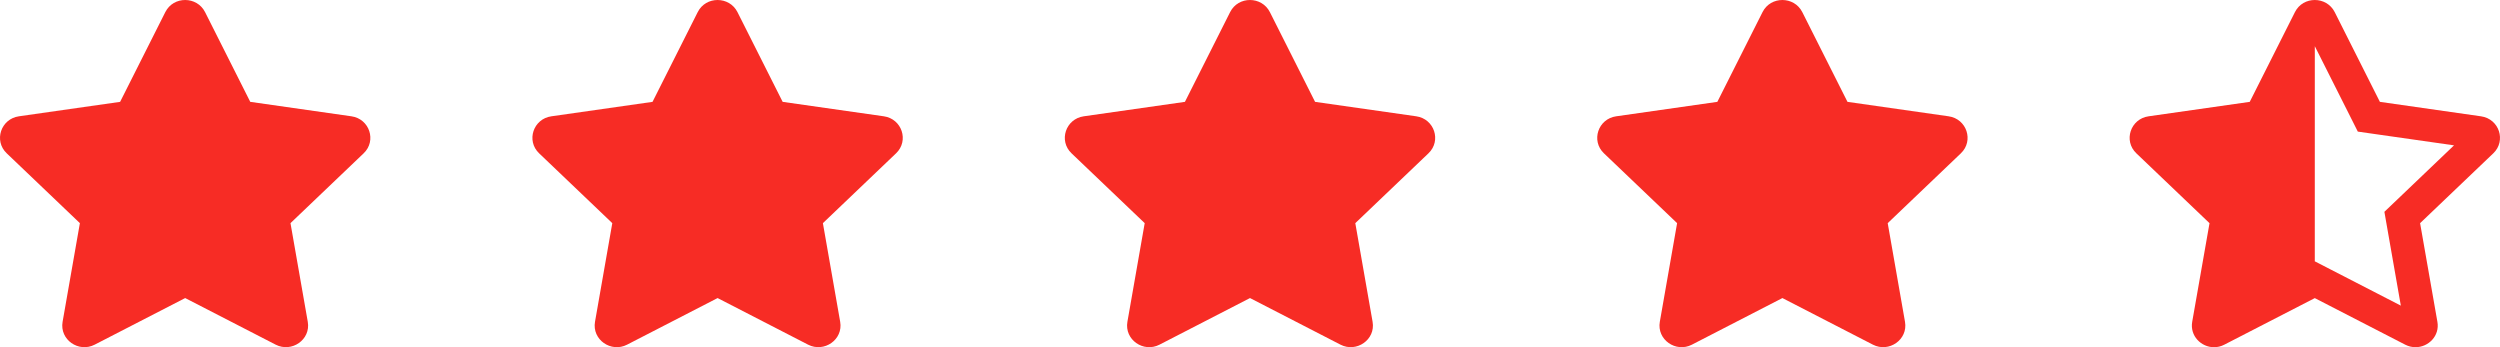 <svg width="108" height="15" viewBox="0 0 108 15" fill="none" xmlns="http://www.w3.org/2000/svg">
<path d="M7.142 0.522L5.189 4.4L0.819 5.024C0.036 5.135 -0.278 6.081 0.29 6.623L3.451 9.64L2.704 13.902C2.569 14.672 3.397 15.249 4.091 14.889L8 12.876L11.909 14.889C12.603 15.246 13.431 14.672 13.296 13.902L12.549 9.64L15.71 6.623C16.278 6.081 15.964 5.135 15.181 5.024L10.811 4.4L8.858 0.522C8.508 -0.17 7.495 -0.178 7.142 0.522Z" fill="#F72C25"/>
<path d="M30.142 0.522L28.189 4.4L23.82 5.024C23.036 5.135 22.722 6.081 23.29 6.623L26.451 9.64L25.704 13.902C25.569 14.672 26.397 15.249 27.091 14.889L31 12.876L34.909 14.889C35.603 15.246 36.431 14.672 36.296 13.902L35.549 9.64L38.71 6.623C39.278 6.081 38.964 5.135 38.181 5.024L33.811 4.4L31.858 0.522C31.508 -0.17 30.495 -0.178 30.142 0.522Z" fill="#F72C25"/>
<path d="M53.142 0.522L51.189 4.4L46.819 5.024C46.036 5.135 45.722 6.081 46.29 6.623L49.451 9.64L48.704 13.902C48.569 14.672 49.397 15.249 50.091 14.889L54 12.876L57.909 14.889C58.603 15.246 59.431 14.672 59.296 13.902L58.549 9.64L61.71 6.623C62.278 6.081 61.964 5.135 61.181 5.024L56.811 4.4L54.858 0.522C54.508 -0.17 53.495 -0.178 53.142 0.522Z" fill="#F72C25"/>
<path d="M76.142 0.522L74.189 4.4L69.82 5.024C69.036 5.135 68.722 6.081 69.29 6.623L72.451 9.64L71.704 13.902C71.569 14.672 72.397 15.249 73.091 14.889L77 12.876L80.909 14.889C81.603 15.246 82.431 14.672 82.296 13.902L81.549 9.64L84.71 6.623C85.278 6.081 84.964 5.135 84.18 5.024L79.811 4.4L77.858 0.522C77.508 -0.17 76.495 -0.178 76.142 0.522Z" fill="#F72C25"/>
<path d="M107.181 5.025L102.811 4.4L100.859 0.522C100.683 0.175 100.341 0 99.999 0C99.658 0 99.318 0.173 99.142 0.522L97.189 4.4L92.82 5.024C92.036 5.135 91.722 6.081 92.29 6.623L95.451 9.641L94.703 13.903C94.597 14.512 95.092 15 95.646 15C95.793 15 95.945 14.966 96.09 14.89L99.999 12.878L103.908 14.891C104.053 14.965 104.204 14.999 104.35 14.999C104.906 14.999 105.402 14.513 105.296 13.904L104.548 9.641L107.71 6.624C108.278 6.082 107.964 5.136 107.181 5.025ZM103.547 8.634L103.006 9.15L103.133 9.879L103.716 13.203L100.667 11.633L99.999 11.289L100 1.996L101.524 5.022L101.857 5.685L102.604 5.792L106.014 6.279L103.547 8.634Z" fill="#F72C25"/>
</svg>
